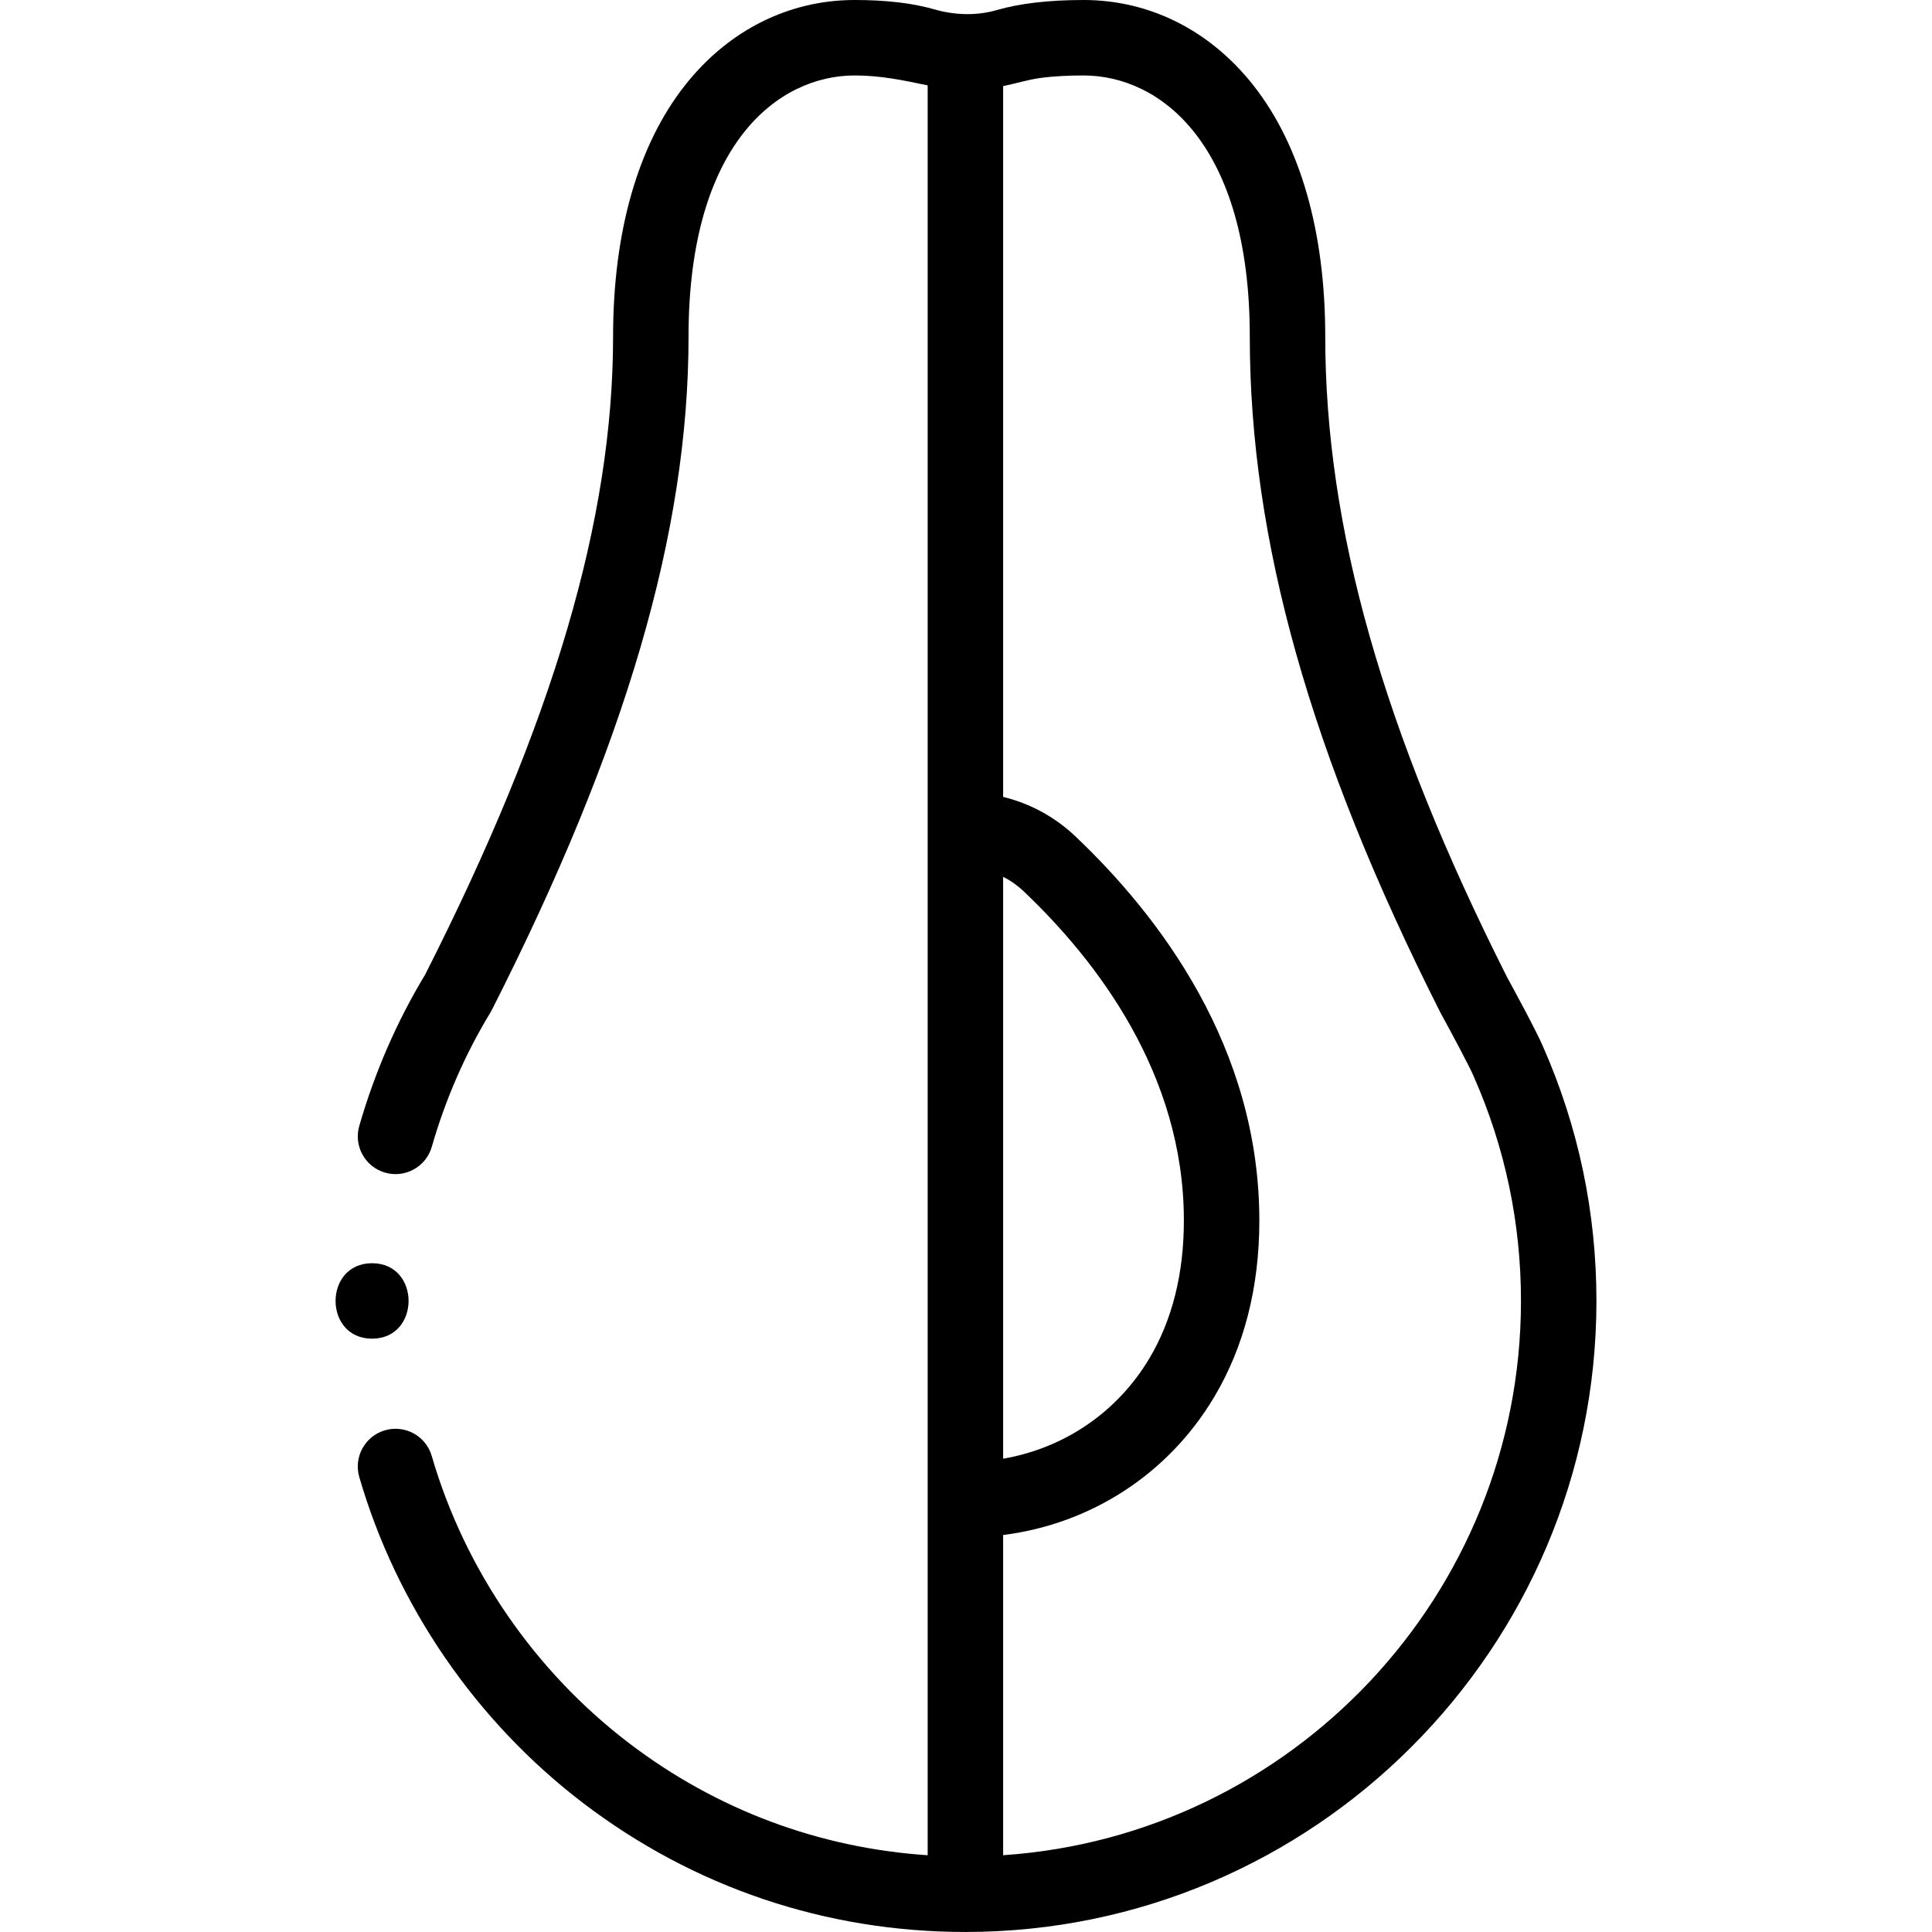 <svg xmlns="http://www.w3.org/2000/svg" width="512" viewBox="0 0 512 512" height="512" id="Capa_1"><g><g><path d="m423.071 344.762c0-23.413-4.757-46.077-14.138-67.367-1.713-4.07-8.071-15.739-9.557-18.453-32.863-65.193-48.173-119.15-48.173-169.785 0-27.734-6.593-50.751-19.066-66.563-11.493-14.57-27.47-22.594-44.987-22.594-9.15 0-16.878.896-22.968 2.661-5.207 1.509-10.96 1.44-16.642-.198-5.665-1.634-12.735-2.463-21.014-2.463-17.518 0-33.495 8.024-44.988 22.594-12.473 15.812-19.066 38.829-19.066 66.563 0 48.376-15.834 102.139-49.829 169.173-7.477 12.364-13.341 25.839-17.435 40.056-1.528 5.307 1.535 10.848 6.842 12.376 5.307 1.527 10.849-1.535 12.376-6.843 3.639-12.639 8.856-24.593 15.507-35.532.132-.218.256-.441.372-.668 35.59-70.101 52.166-126.84 52.166-178.562 0-51.045 23.731-69.158 44.054-69.158 6.762 0 12.768 1.258 19.316 2.632v197.366 177.423 94.238c-28.841-1.911-56.038-12.089-79.182-29.737-24.985-19.051-43.538-46.065-52.24-76.066-1.538-5.304-7.085-8.356-12.39-6.818-5.304 1.539-8.357 7.085-6.818 12.39 9.887 34.085 30.954 64.769 59.321 86.398 29.292 22.335 64.289 34.149 101.213 34.168.032 0 .063.005.095.005.035 0 .07-.005.105-.005 92.164-.058 167.126-75.055 167.126-167.231zm-157.229-112.4c1.944.978 3.756 2.246 5.375 3.781 19.397 18.387 42.521 48.458 42.521 87.301 0 14.082-3.092 26.402-9.185 36.611-8.526 14.26-22.565 23.737-38.711 26.517zm0 259.287v-84.856c23.279-2.944 43.701-16.113 55.881-36.481 7.973-13.359 12.015-29.127 12.015-46.868 0-45.951-26.518-80.731-48.76-101.813-5.433-5.154-12.018-8.716-19.136-10.442v-188.373c3.291-.654 6.454-1.684 9.79-2.14 3.812-.521 7.674-.676 11.518-.676 20.322 0 44.054 18.112 44.054 69.158 0 53.921 16.013 110.782 50.392 178.943.052.102.104.202.159.302 3.08 5.623 7.831 14.538 8.746 16.755.031.074.063.147.095.22 8.278 18.757 12.476 38.736 12.476 59.385-.001 77.821-60.694 141.724-137.23 146.886z"></path><path d="m98.599 354.76c12.899 0 12.909-19.995.005-19.995-12.898 0-12.899 19.995-.005 19.995z"></path></g></g></svg>